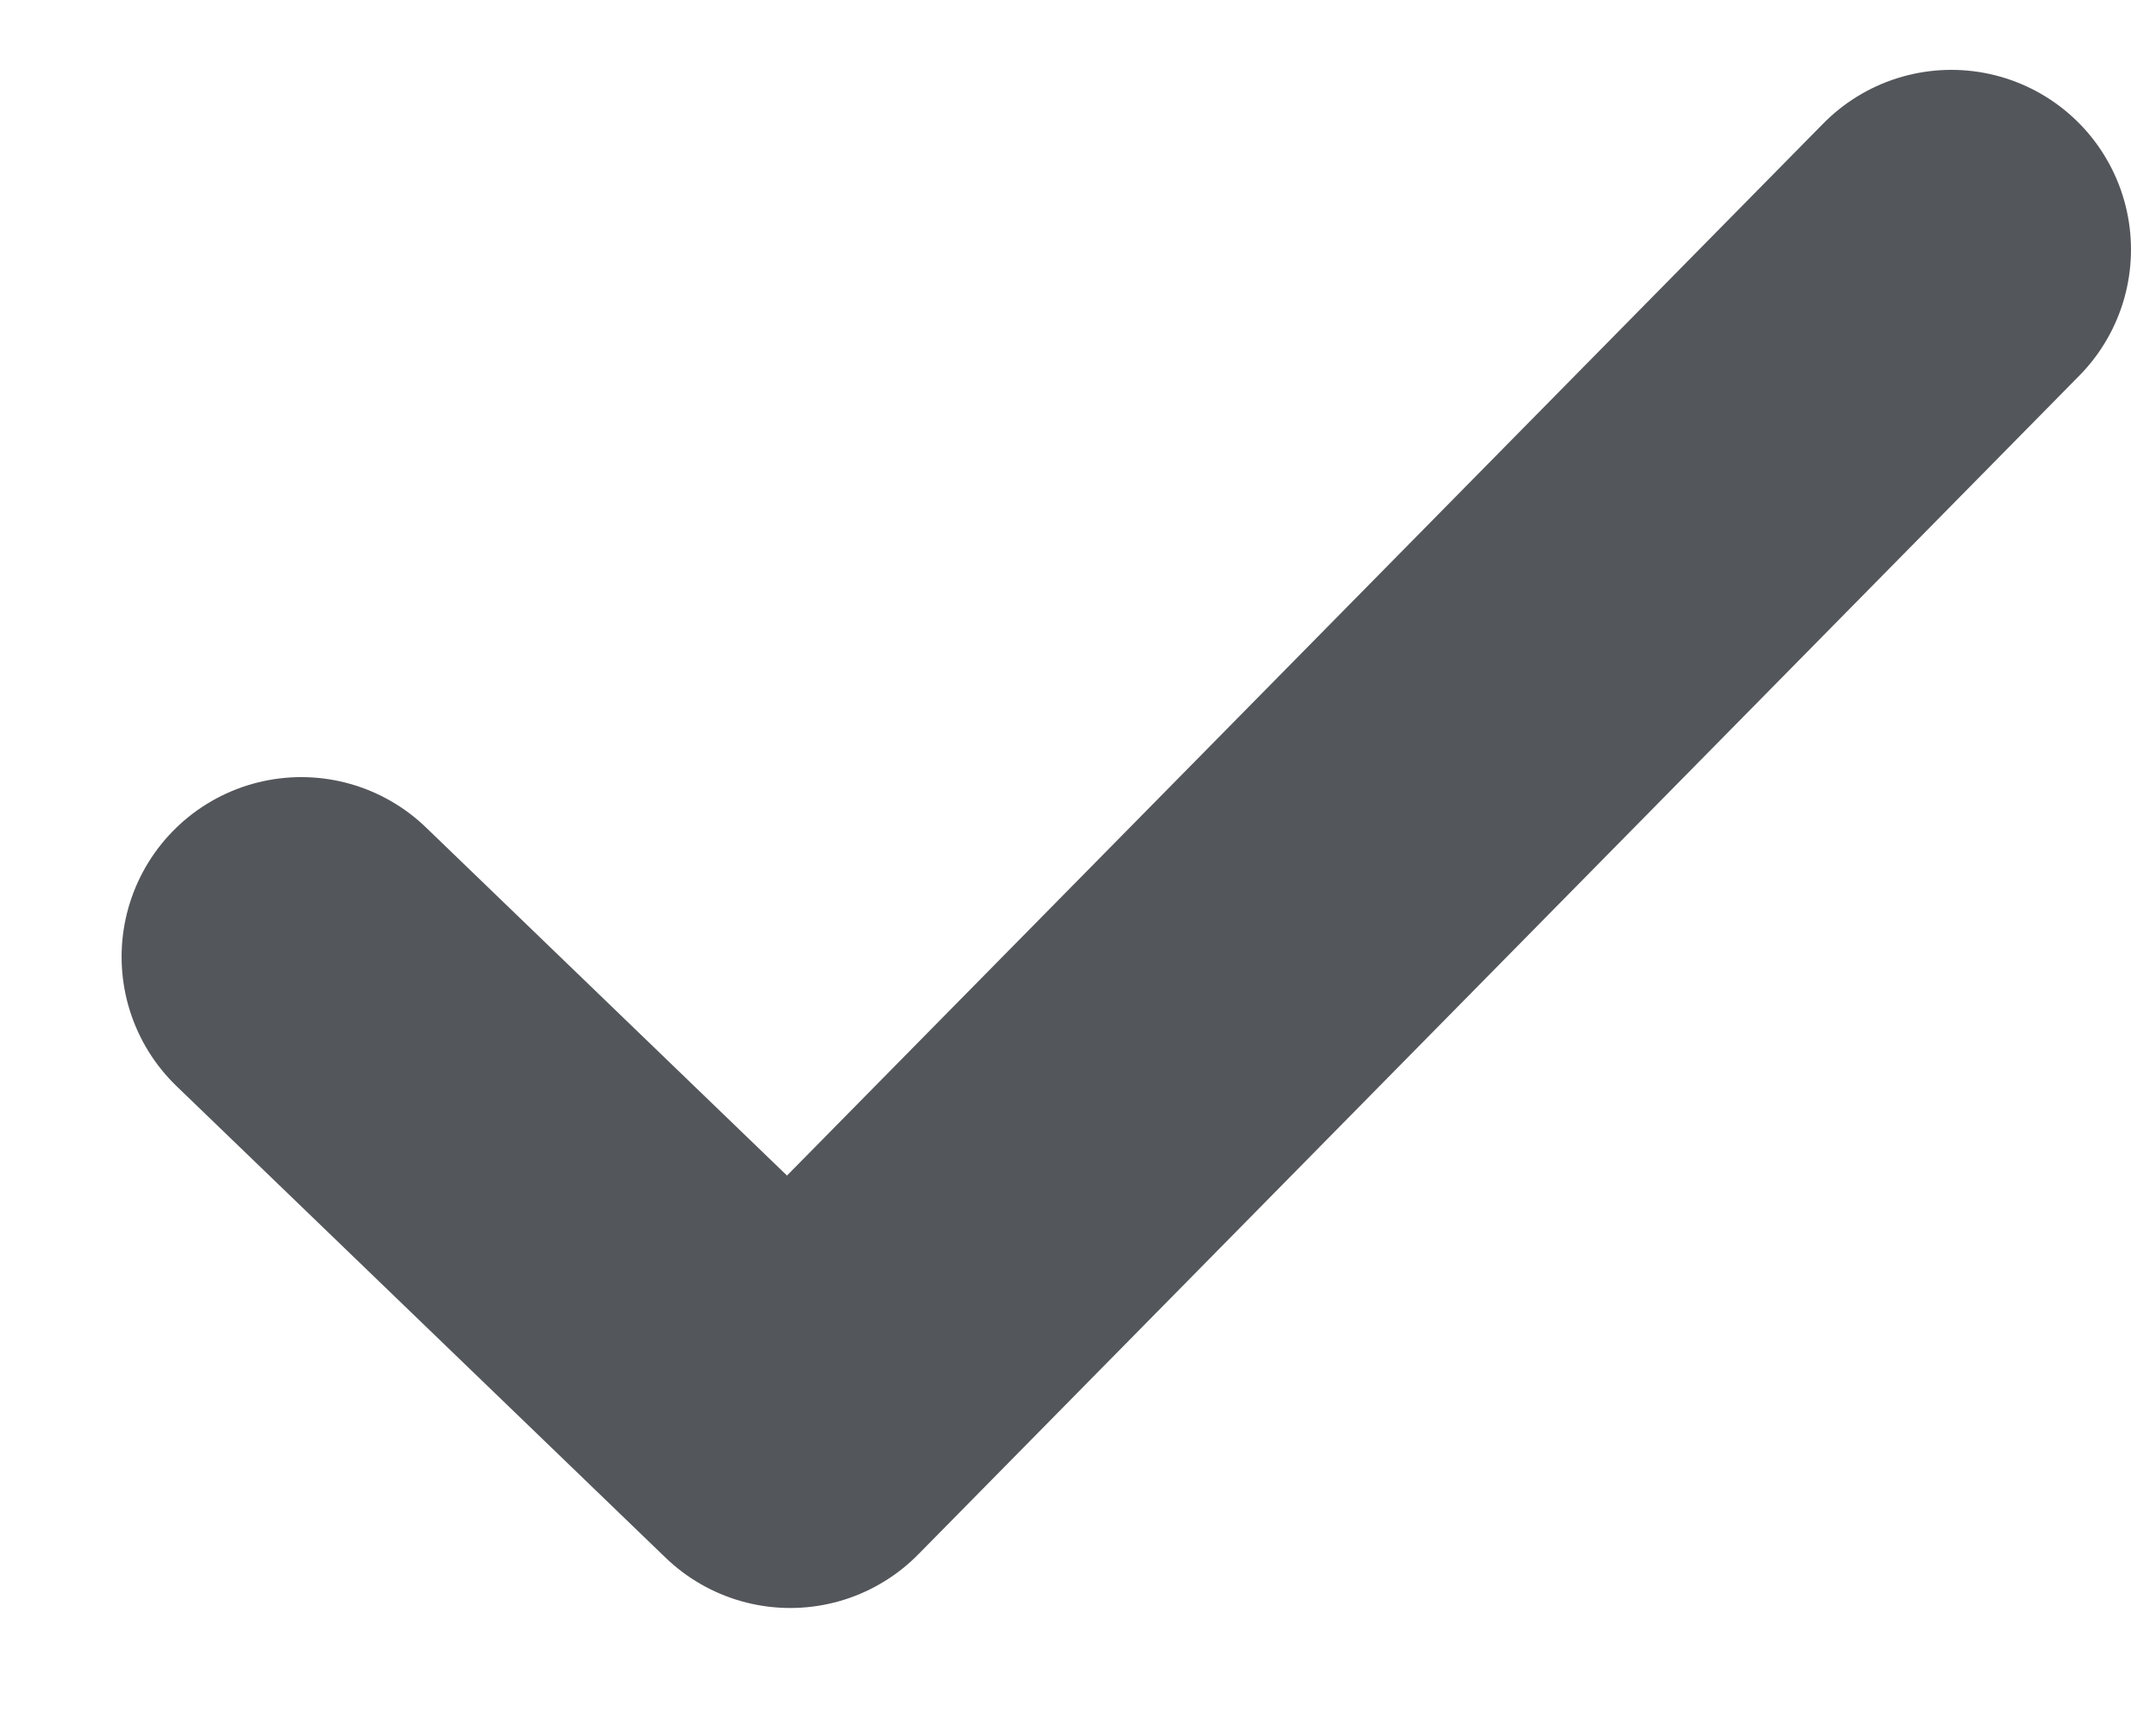 <svg width="15" height="12" viewBox="0 0 15 12" fill="none" xmlns="http://www.w3.org/2000/svg">
<path d="M2.096 6.656L5.498 9.936L13.576 1.736" stroke="#53565A" stroke-width="2.5" stroke-linecap="round" stroke-linejoin="round"/>
</svg>
